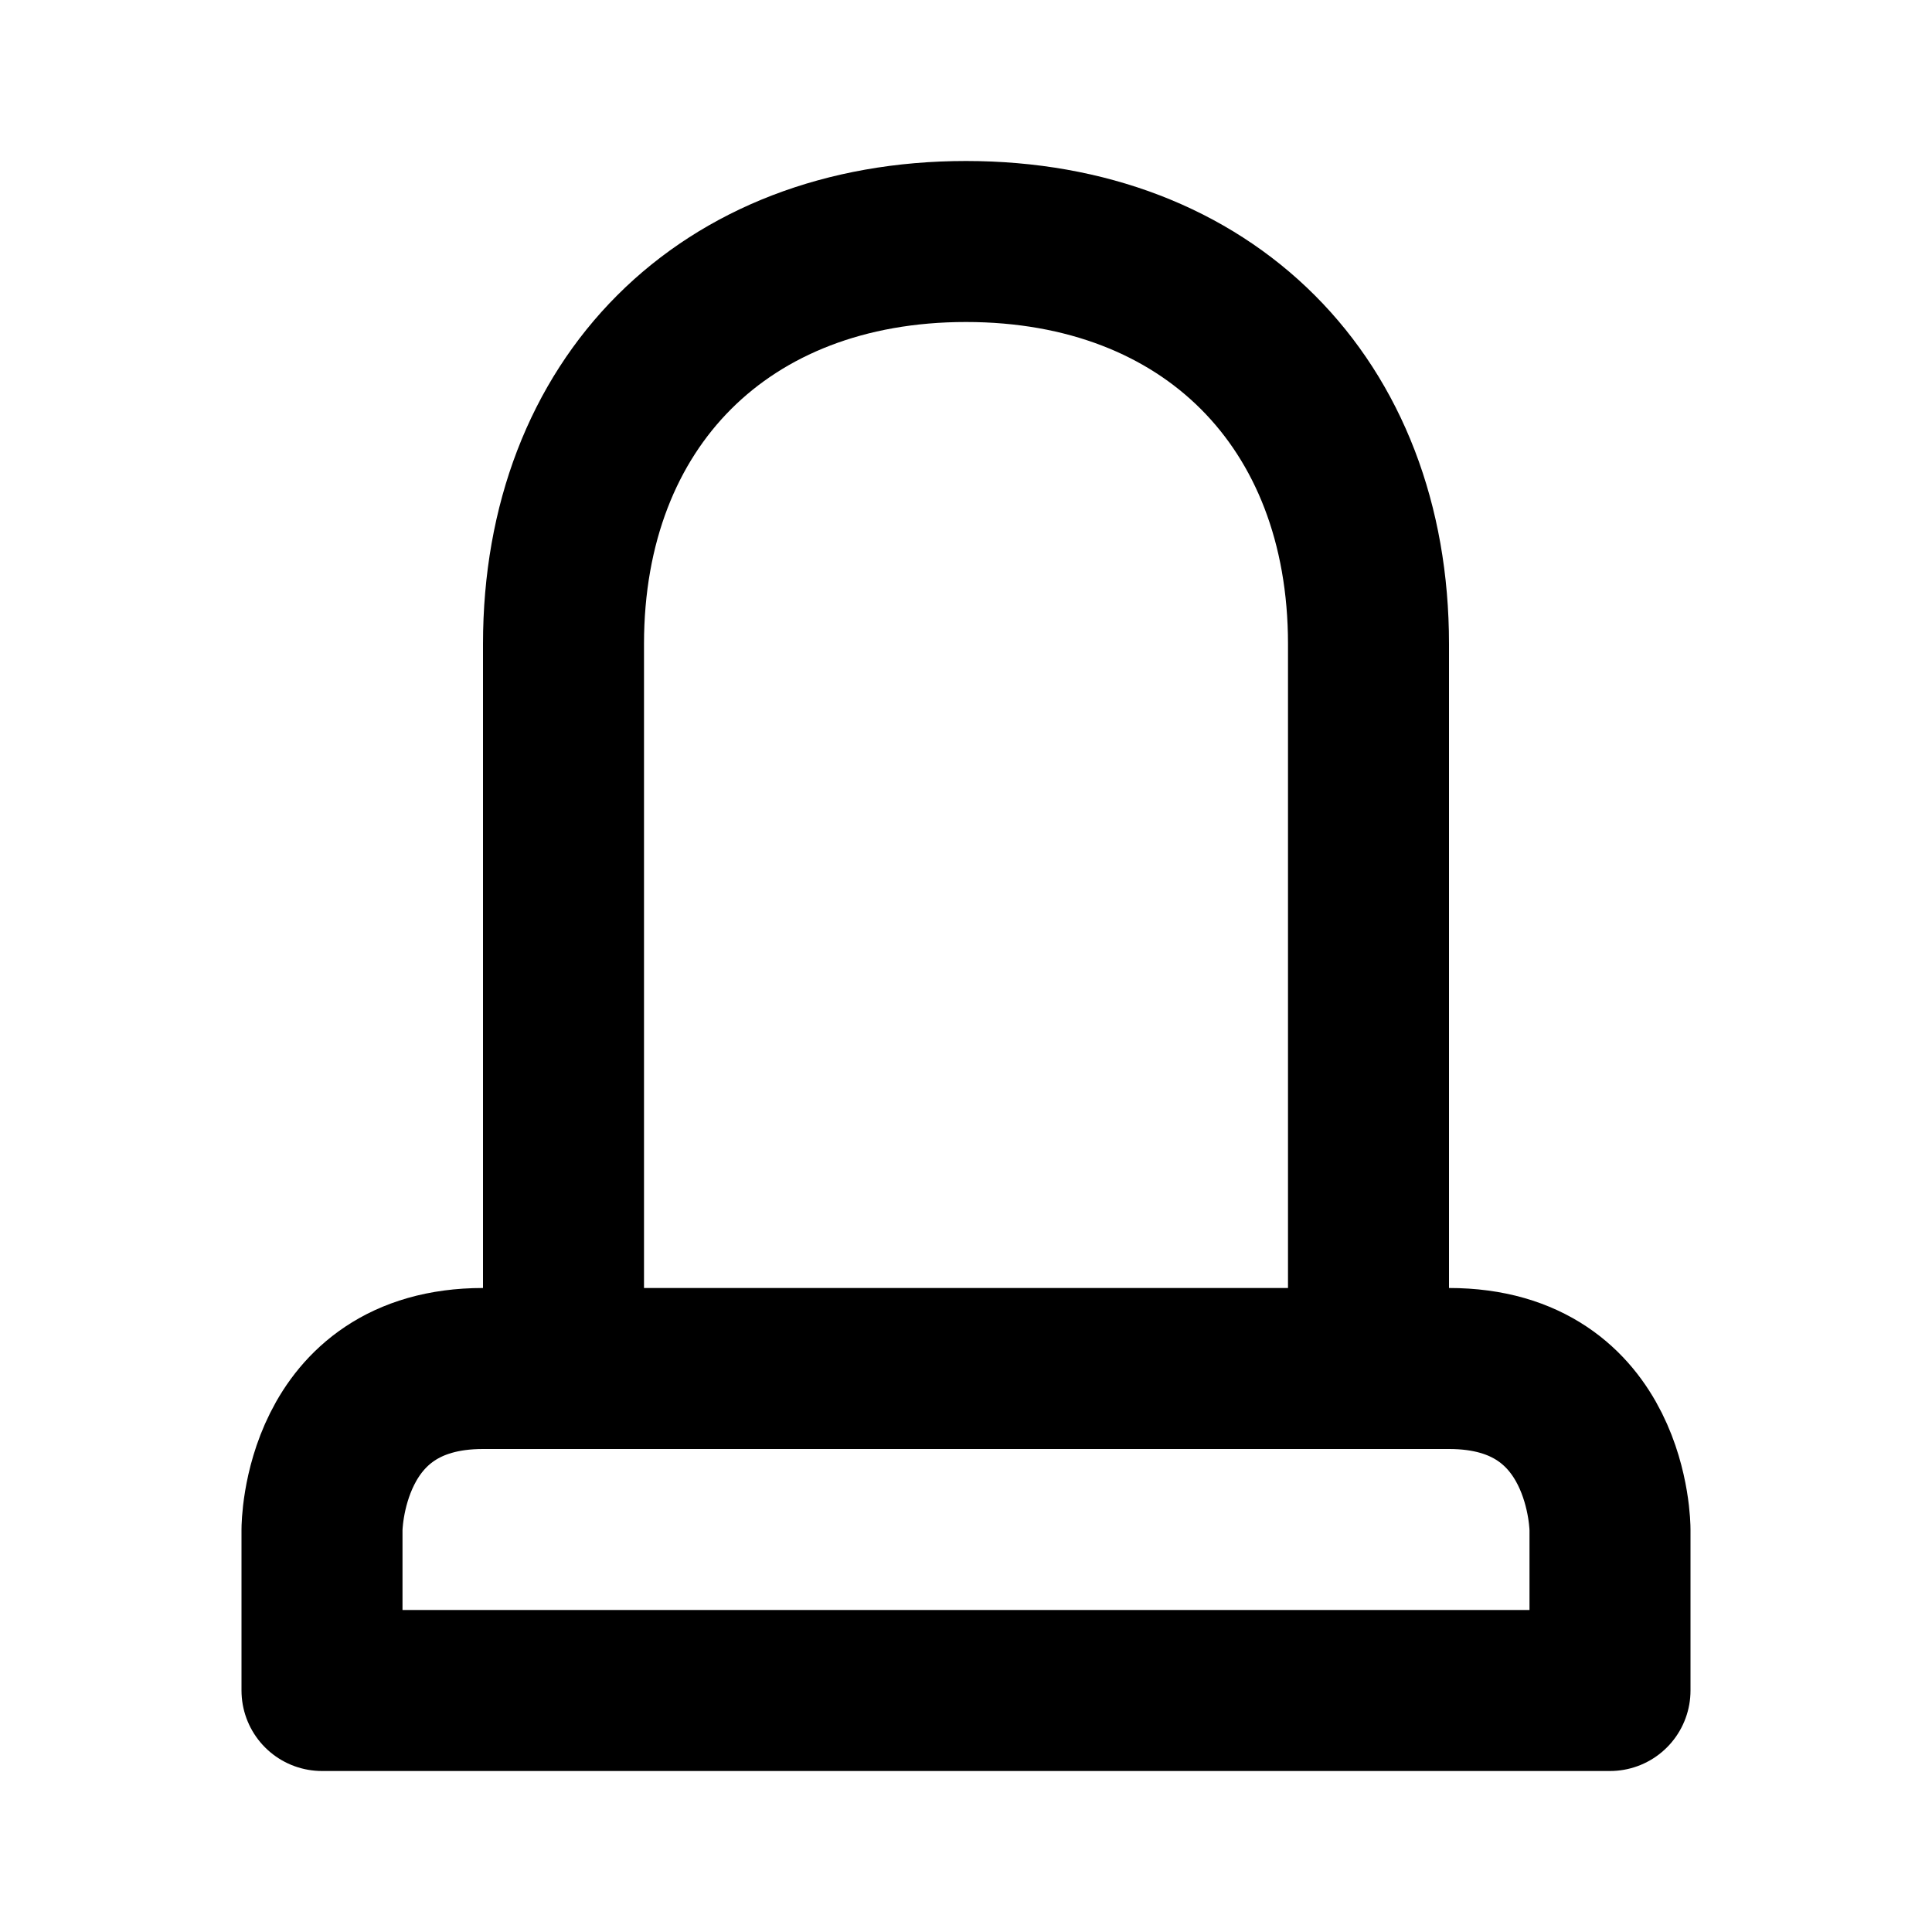 <svg xmlns="http://www.w3.org/2000/svg" viewBox="0 0 24 24" width="1em" height="1em">
<path fill="none" stroke="currentColor" stroke-linecap="round" stroke-linejoin="round" stroke-width="2" d="M4 21L20 21L20 19C20 19 20 17 18 17L6 17C4 17 4 19 4 19L4 21ZM7 17L7 8C7 5 9 3 12 3C15 3 17 5 17 8L17 17"/>
</svg>